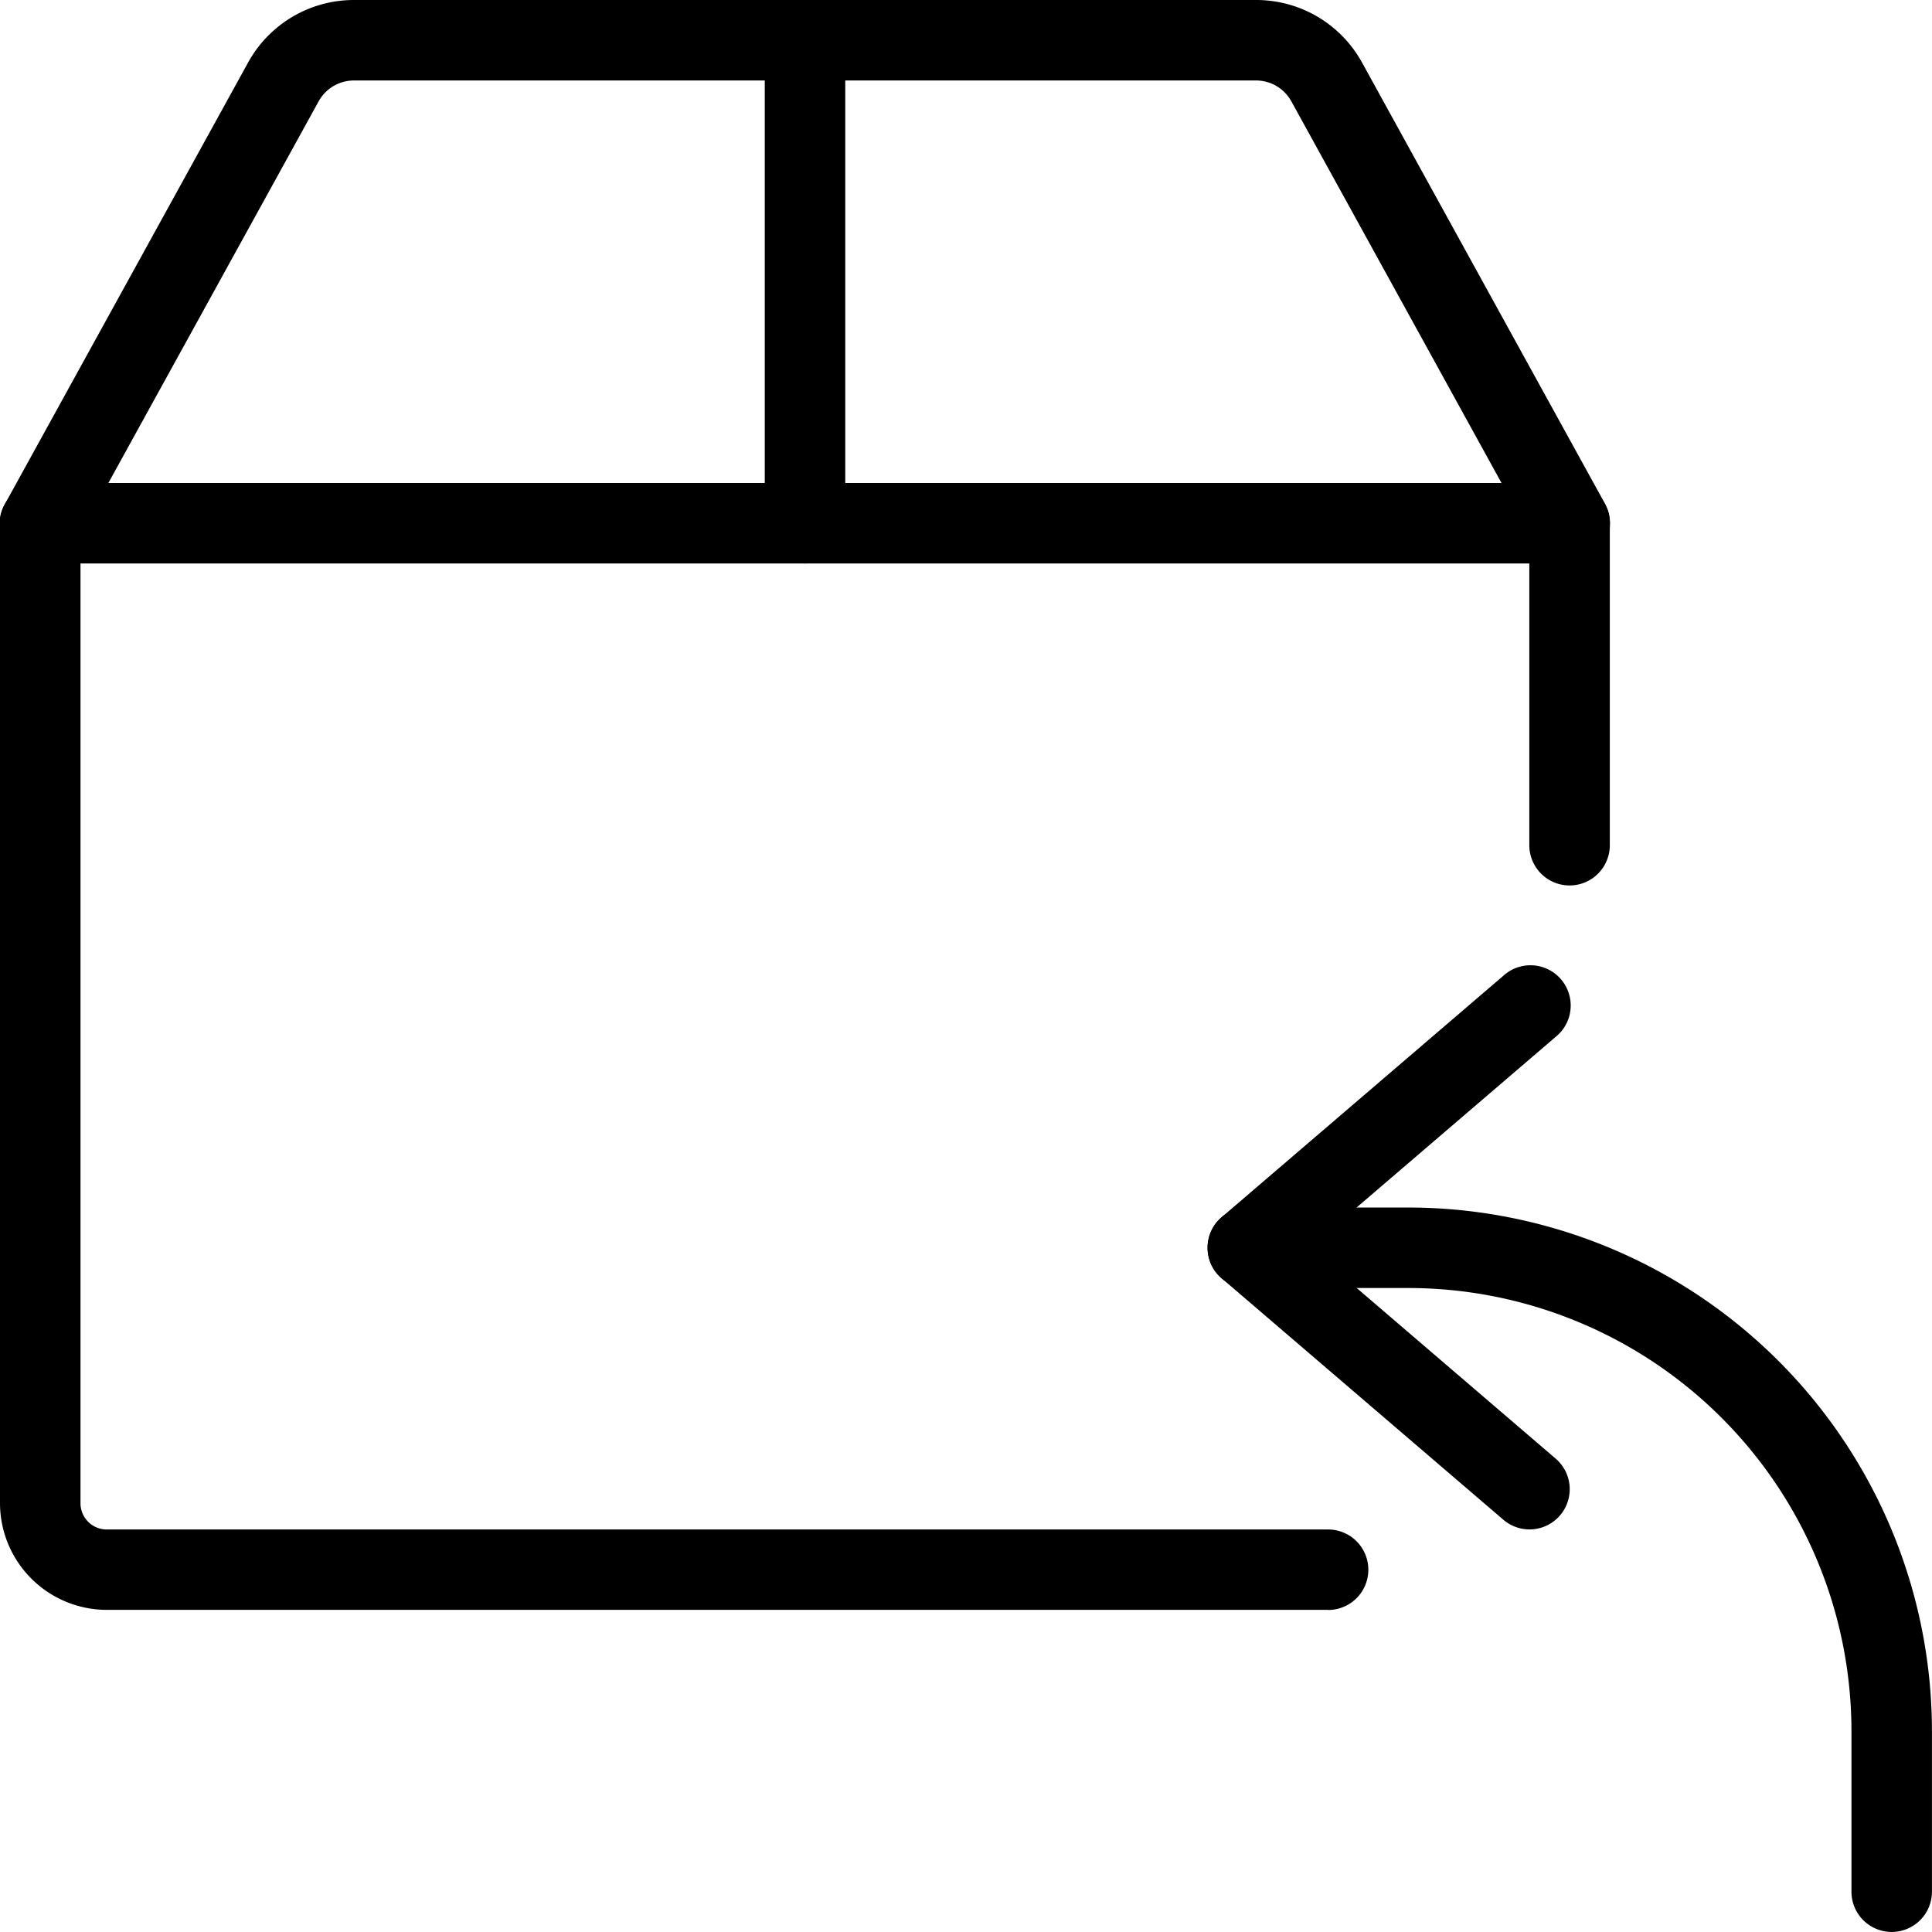 <svg id="returning" xmlns="http://www.w3.org/2000/svg" width="33.604" height="33.604" viewBox="0 0 33.604 33.604">
  <path id="Path_4492" data-name="Path 4492" d="M23.1,25.6H1.857A1.859,1.859,0,0,1,0,23.746V6.7A.7.7,0,0,1,.7,6H27.3a.7.7,0,0,1,.7.7v5.6a.7.7,0,1,1-1.4,0V7.4H1.4V23.746a.457.457,0,0,0,.456.456H23.1a.7.7,0,1,1,0,1.4Z" transform="translate(0 2.401)"/>
  <path id="Path_4493" data-name="Path 4493" d="M27.3,9.8a.7.7,0,0,1-.613-.363L22.461,1.763a.7.7,0,0,0-.613-.363H6.155a.7.7,0,0,0-.613.363L1.313,9.439A.7.7,0,1,1,.087,8.764L4.315,1.088A2.1,2.1,0,0,1,6.155,0H21.85a2.1,2.1,0,0,1,1.84,1.087l4.227,7.676A.7.7,0,0,1,27.3,9.8Z" transform="translate(0 0)"/>
  <path id="Path_4494" data-name="Path 4494" d="M10.2,9.8a.7.7,0,0,1-.7-.7V.7a.7.7,0,1,1,1.4,0V9.1A.7.7,0,0,1,10.2,9.8Z" transform="translate(3.802)"/>
  <path id="Path_4495" data-name="Path 4495" d="M26.9,27.6a.7.7,0,0,1-.7-.7V24.1a7.71,7.71,0,0,0-7.7-7.7H15.7a.7.7,0,1,1,0-1.4h2.8a9.112,9.112,0,0,1,9.1,9.1v2.8A.7.7,0,0,1,26.9,27.6Z" transform="translate(6.003 6.003)"/>
  <path id="Path_4496" data-name="Path 4496" d="M20.6,21.8a.7.7,0,0,1-.455-.169l-4.9-4.2a.7.7,0,0,1,0-1.061l4.9-4.2a.7.7,0,1,1,.91,1.063L16.777,16.9l4.28,3.67A.7.7,0,0,1,20.6,21.8Z" transform="translate(6.003 4.802)"/>
</svg>

